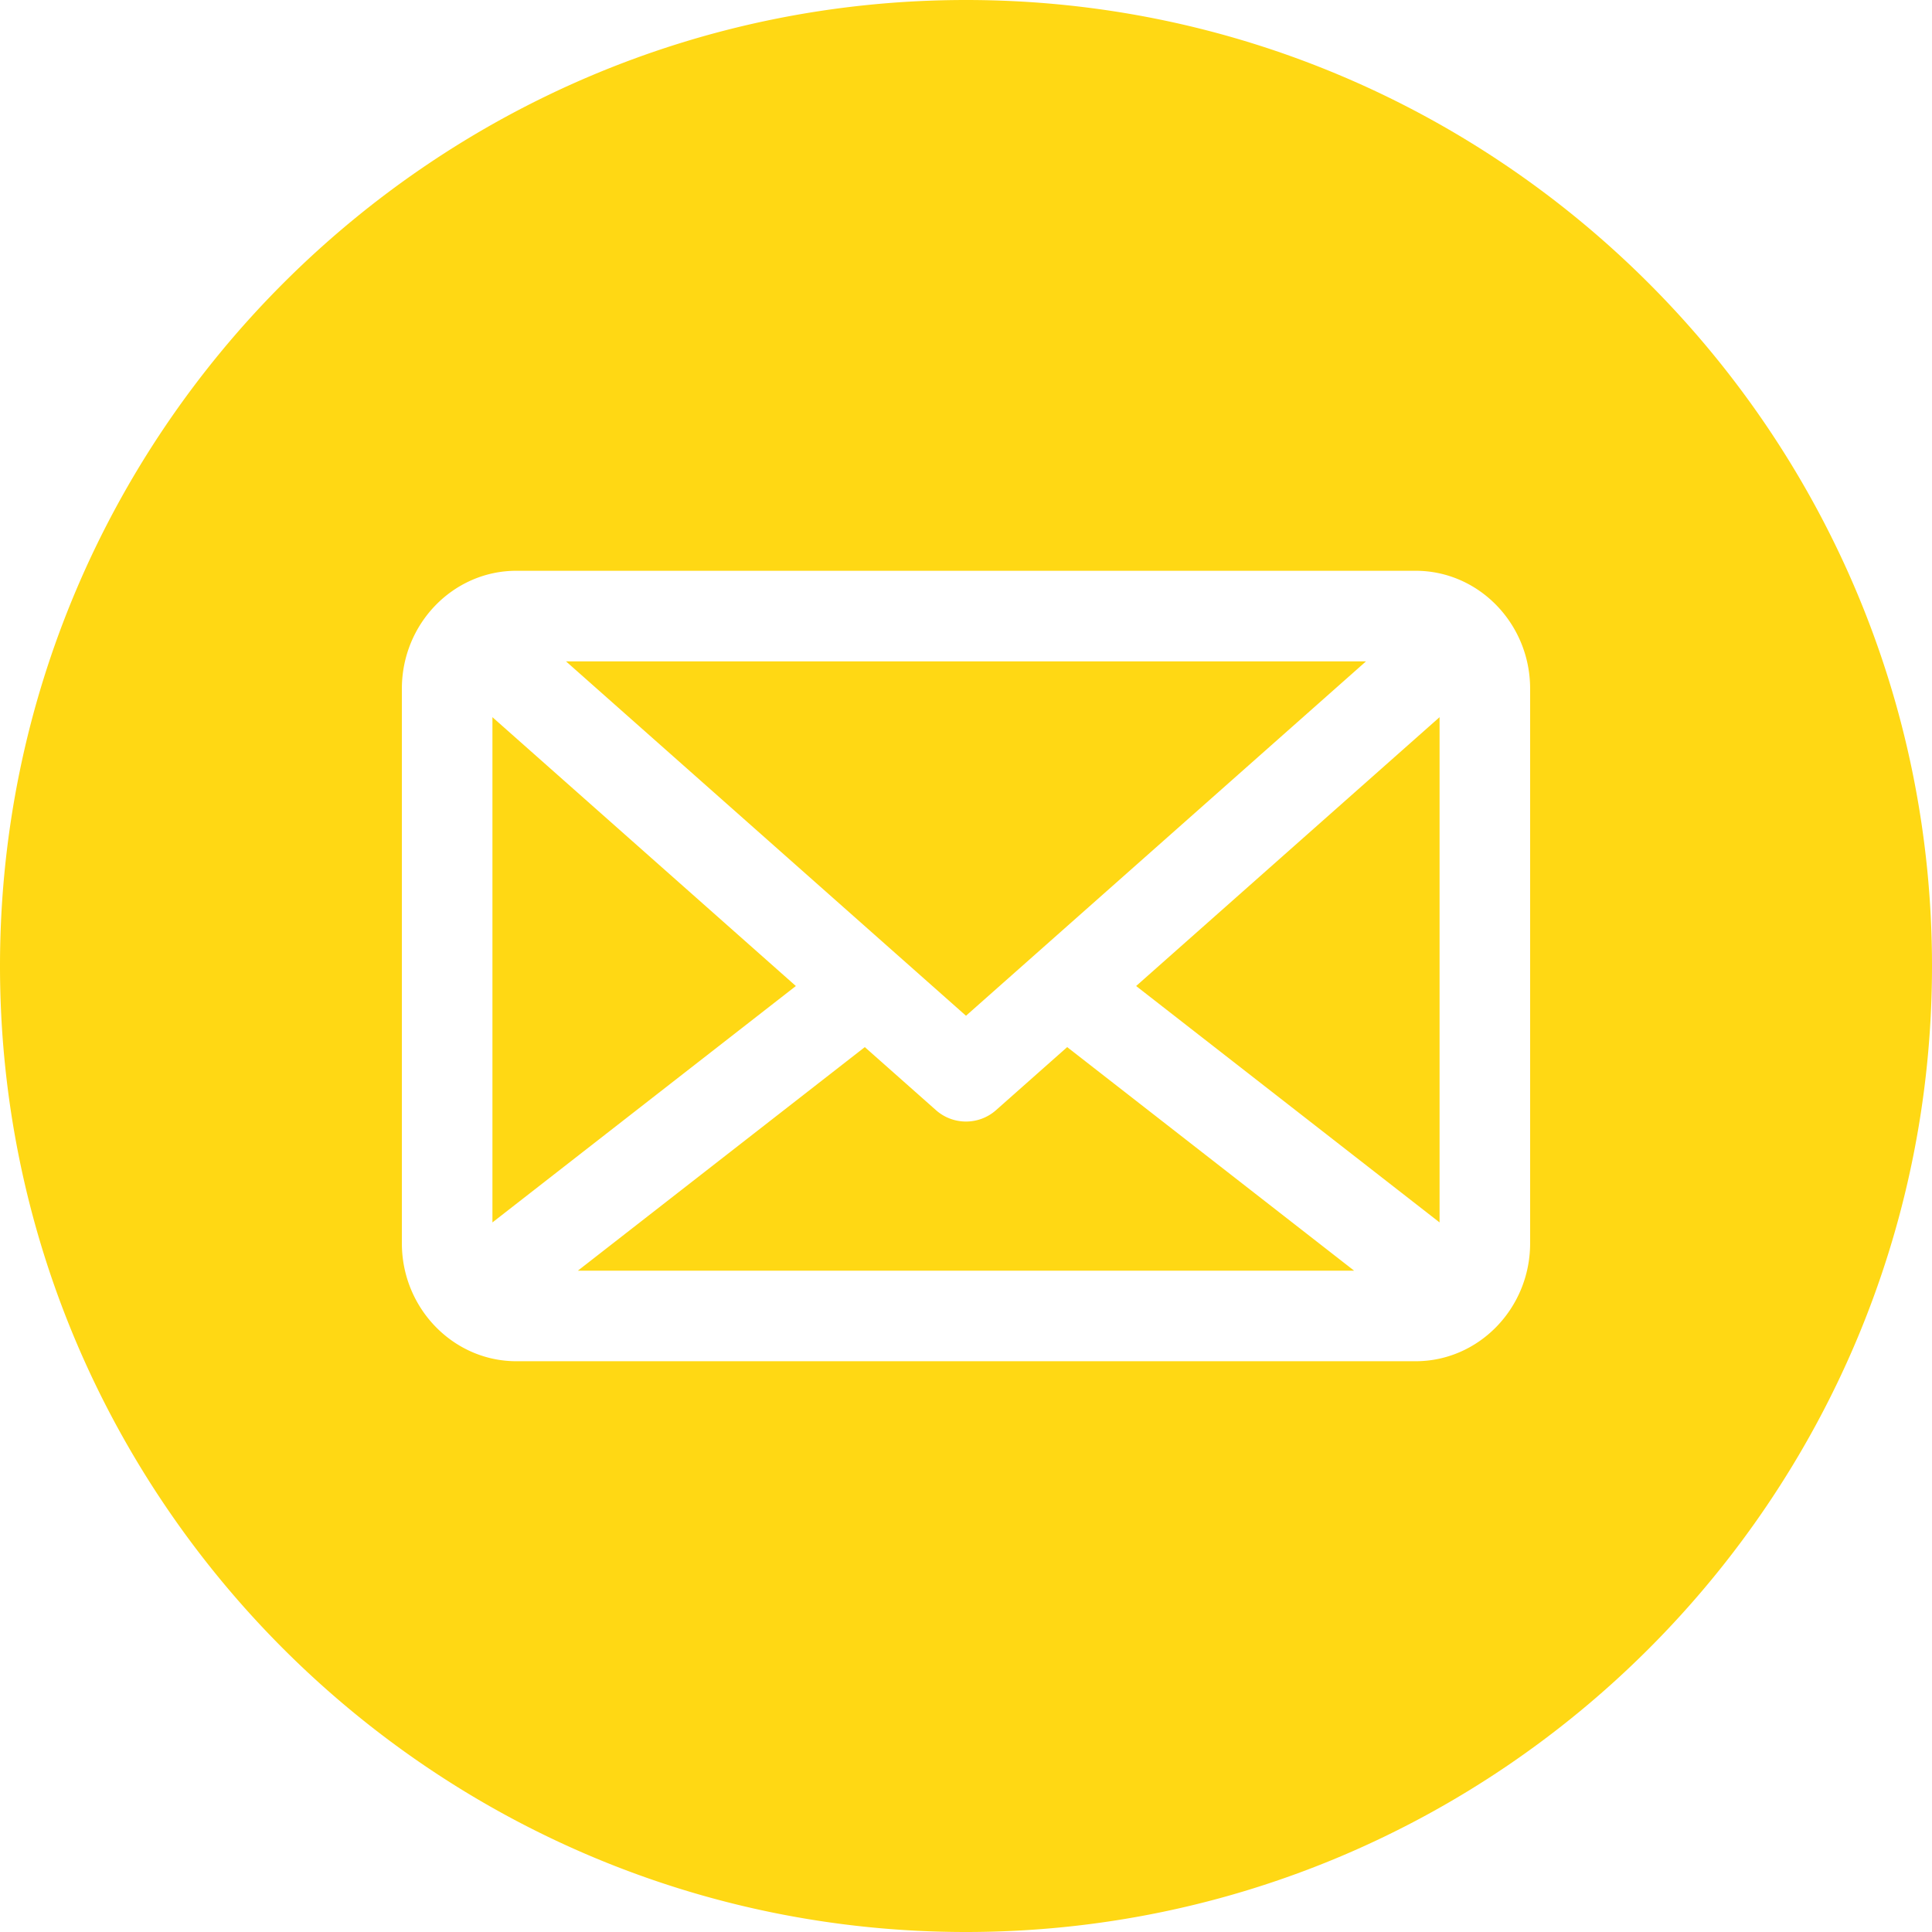 <?xml version="1.0" encoding="UTF-8"?> <svg xmlns="http://www.w3.org/2000/svg" xmlns:xlink="http://www.w3.org/1999/xlink" version="1.1" width="512" height="512" x="0" y="0" viewBox="0 0 512 512" style="enable-background:new 0 0 512 512" xml:space="preserve" class=""><g><path d="M301.087 261.305 381.5 190.06v133.895zM130.5 190.06v133.896l80.413-62.651zm133.458 104.142c-2.271 2.012-5.115 3.018-7.958 3.018s-5.687-1.006-7.958-3.018l-18.857-16.707-76.04 59.244h205.711l-76.041-59.244zm-26.486-41.431L256 269.187l106.011-93.925H149.989l87.472 77.5a.106.106 0 0 1 .011.009zM512 256c0 141.159-114.841 256-256 256S0 397.159 0 256C0 114.842 114.841 0 256 0s256 114.842 256 256zm-106.5-73.477c0-17.237-13.612-31.261-30.343-31.261H136.843c-16.731 0-30.343 14.023-30.343 31.261v146.954c0 8.955 3.679 17.036 9.555 22.74l.012.012c5.434 5.27 12.743 8.509 20.776 8.509h238.313c16.731 0 30.343-14.023 30.343-31.261V182.523z" fill="#ffd814" opacity="1" data-original="#000000" class=""></path></g></svg> 